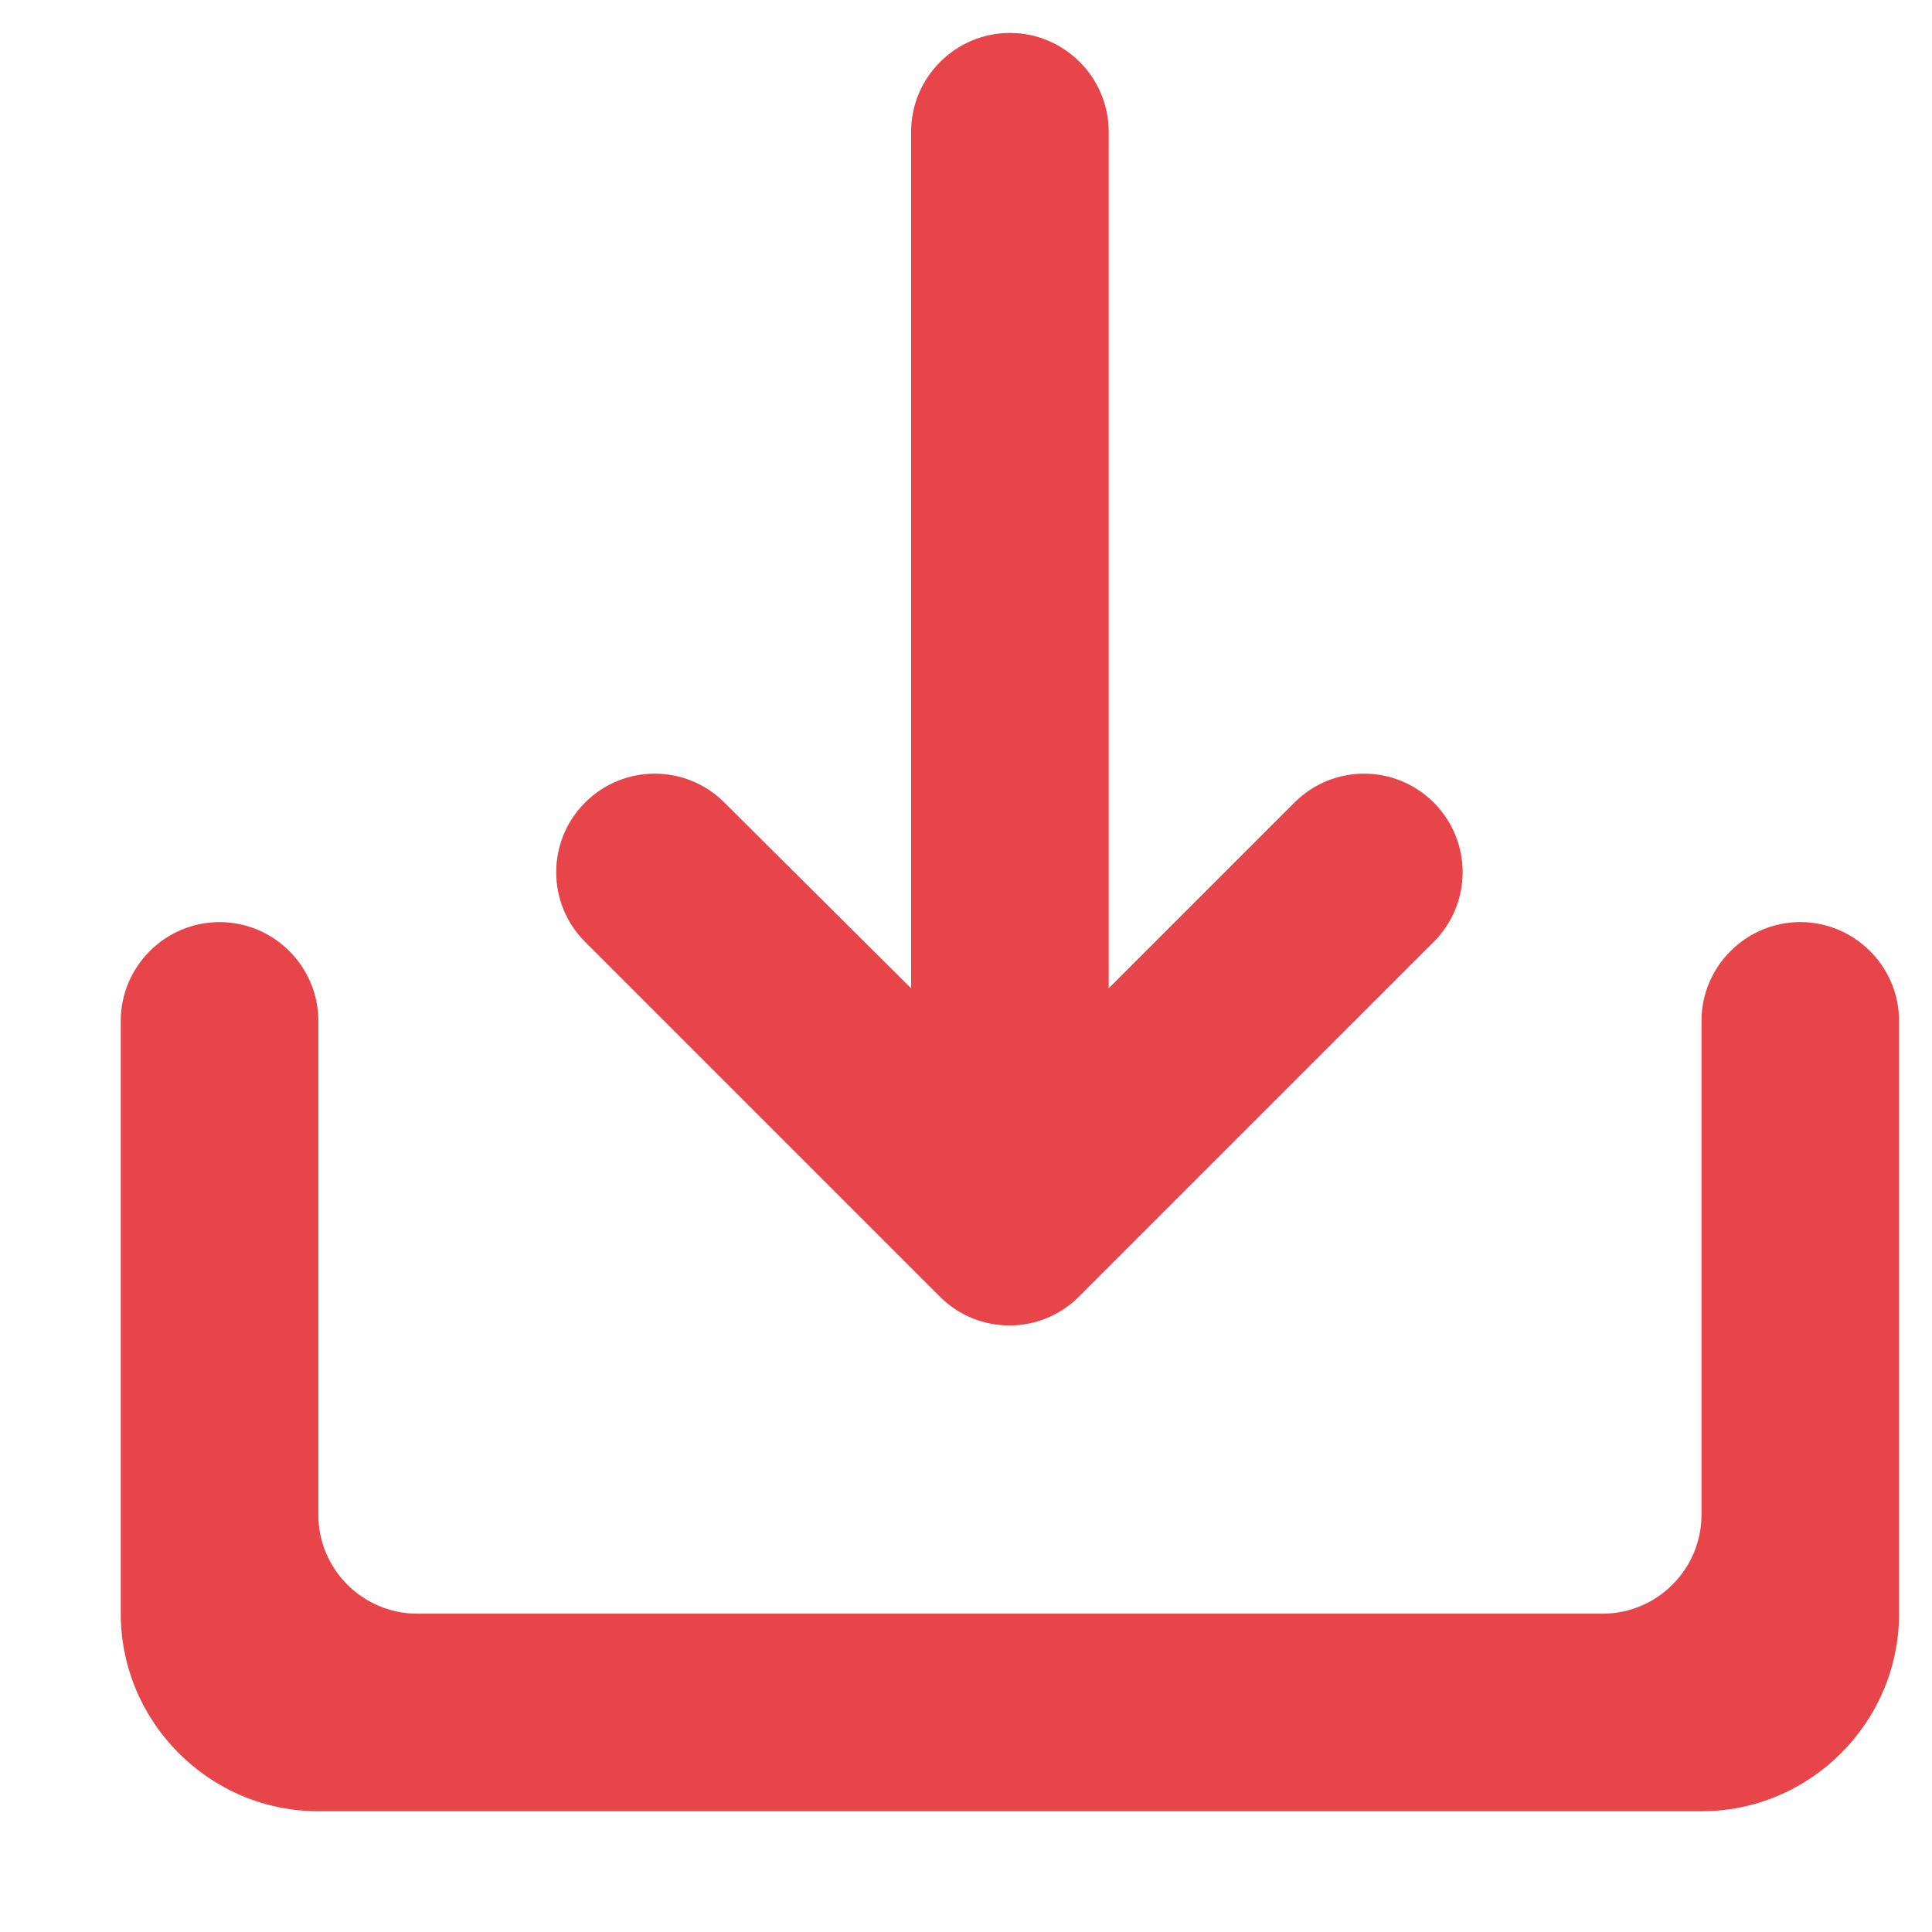 <svg width="22" height="22" viewBox="0 0 22 22" fill="none" xmlns="http://www.w3.org/2000/svg">
<mask id="mask0_532_603" style="mask-type:luminance" maskUnits="userSpaceOnUse" x="-2" y="-3" width="27" height="27">
<path d="M-2 -3H25V24H-2V-3Z" fill="white"/>
</mask>
<g mask="url(#mask0_532_603)">
<path d="M19.375 11.625V17.25C19.375 17.869 18.869 18.375 18.25 18.375H4.75C4.131 18.375 3.625 17.869 3.625 17.25V11.625C3.625 11.006 3.119 10.5 2.5 10.5C1.881 10.5 1.375 11.006 1.375 11.625V18.375C1.375 19.613 2.388 20.625 3.625 20.625H19.375C20.613 20.625 21.625 19.613 21.625 18.375V11.625C21.625 11.006 21.119 10.5 20.5 10.5C19.881 10.5 19.375 11.006 19.375 11.625ZM12.625 11.254L14.74 9.139C15.179 8.7 15.887 8.7 16.326 9.139C16.765 9.578 16.765 10.286 16.326 10.725L12.287 14.764C11.849 15.203 11.14 15.203 10.701 14.764L6.662 10.725C6.224 10.286 6.224 9.578 6.662 9.139C7.101 8.7 7.81 8.7 8.249 9.139L10.375 11.254V1.5C10.375 0.881 10.881 0.375 11.5 0.375C12.119 0.375 12.625 0.881 12.625 1.5V11.254Z" fill="#E74549"/>
</g>
</svg>
